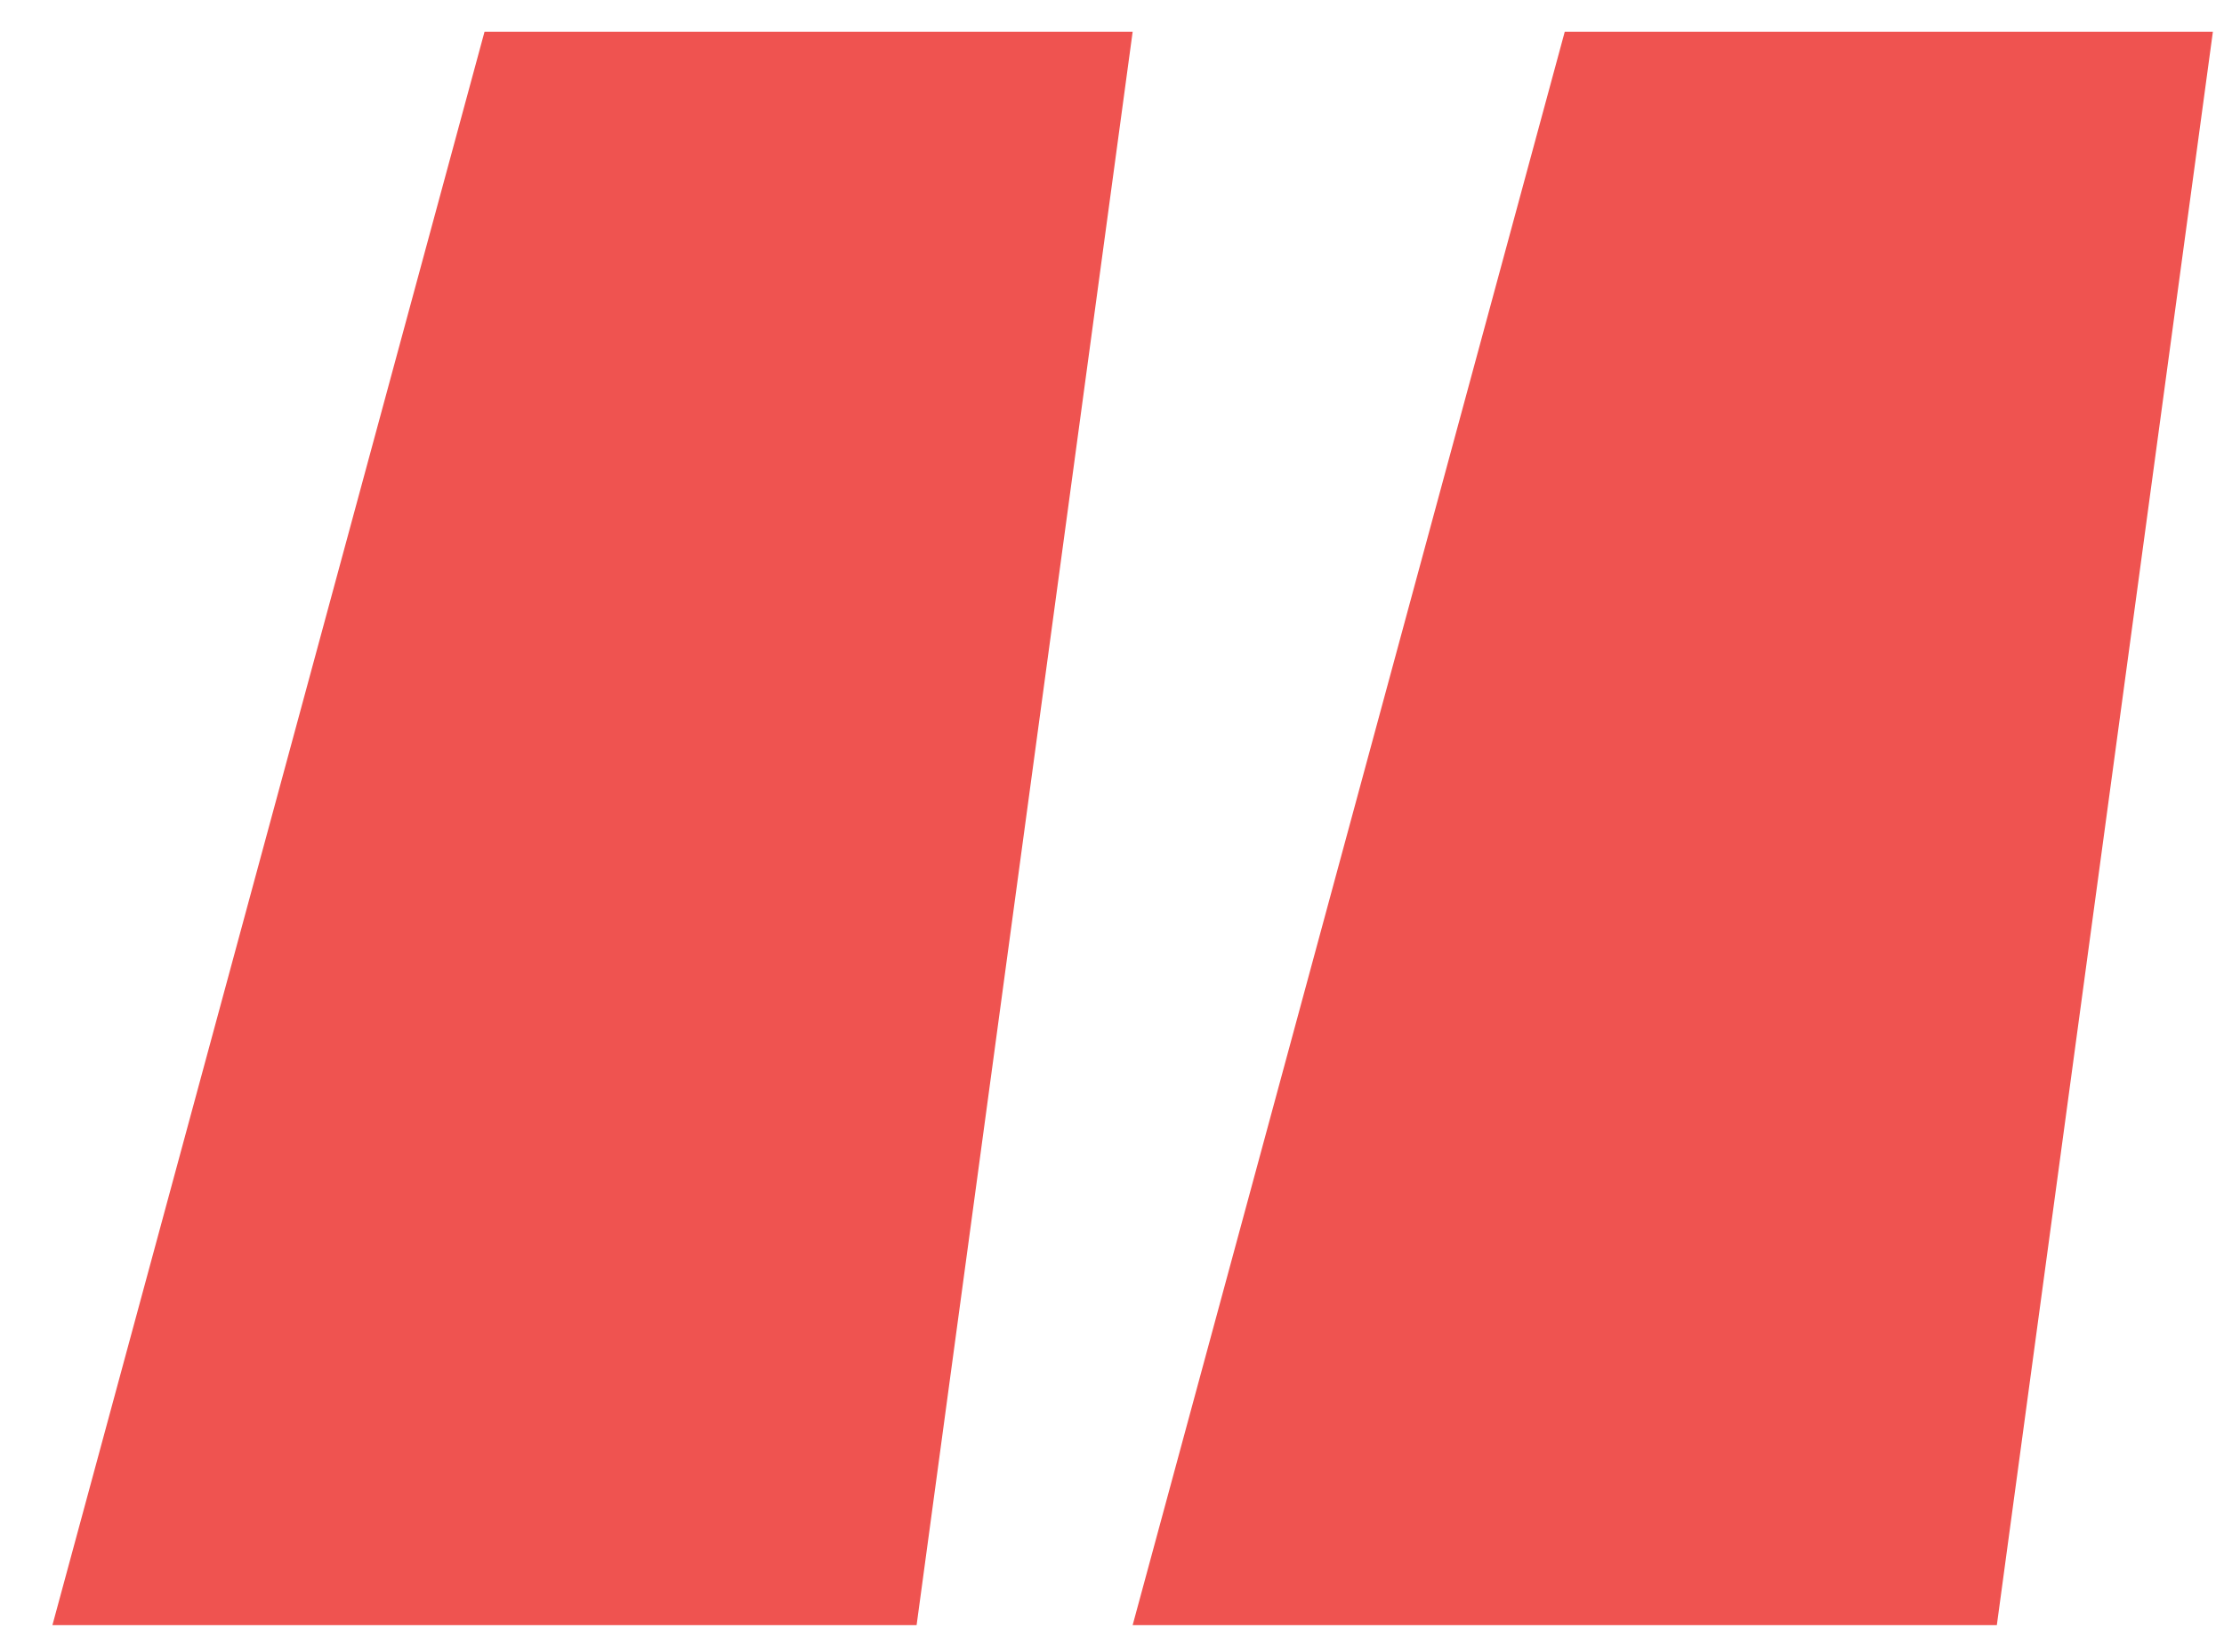 <?xml version="1.0" encoding="UTF-8"?> <svg xmlns="http://www.w3.org/2000/svg" width="35" height="26" viewBox="0 0 35 26" fill="none"> <path d="M17.825 25.575L24.625 0.5H34.825L31.425 25.575H17.825ZM0.825 25.575L7.625 0.5H17.825L14.425 25.575H0.825Z" fill="#EF5350"></path> </svg> 